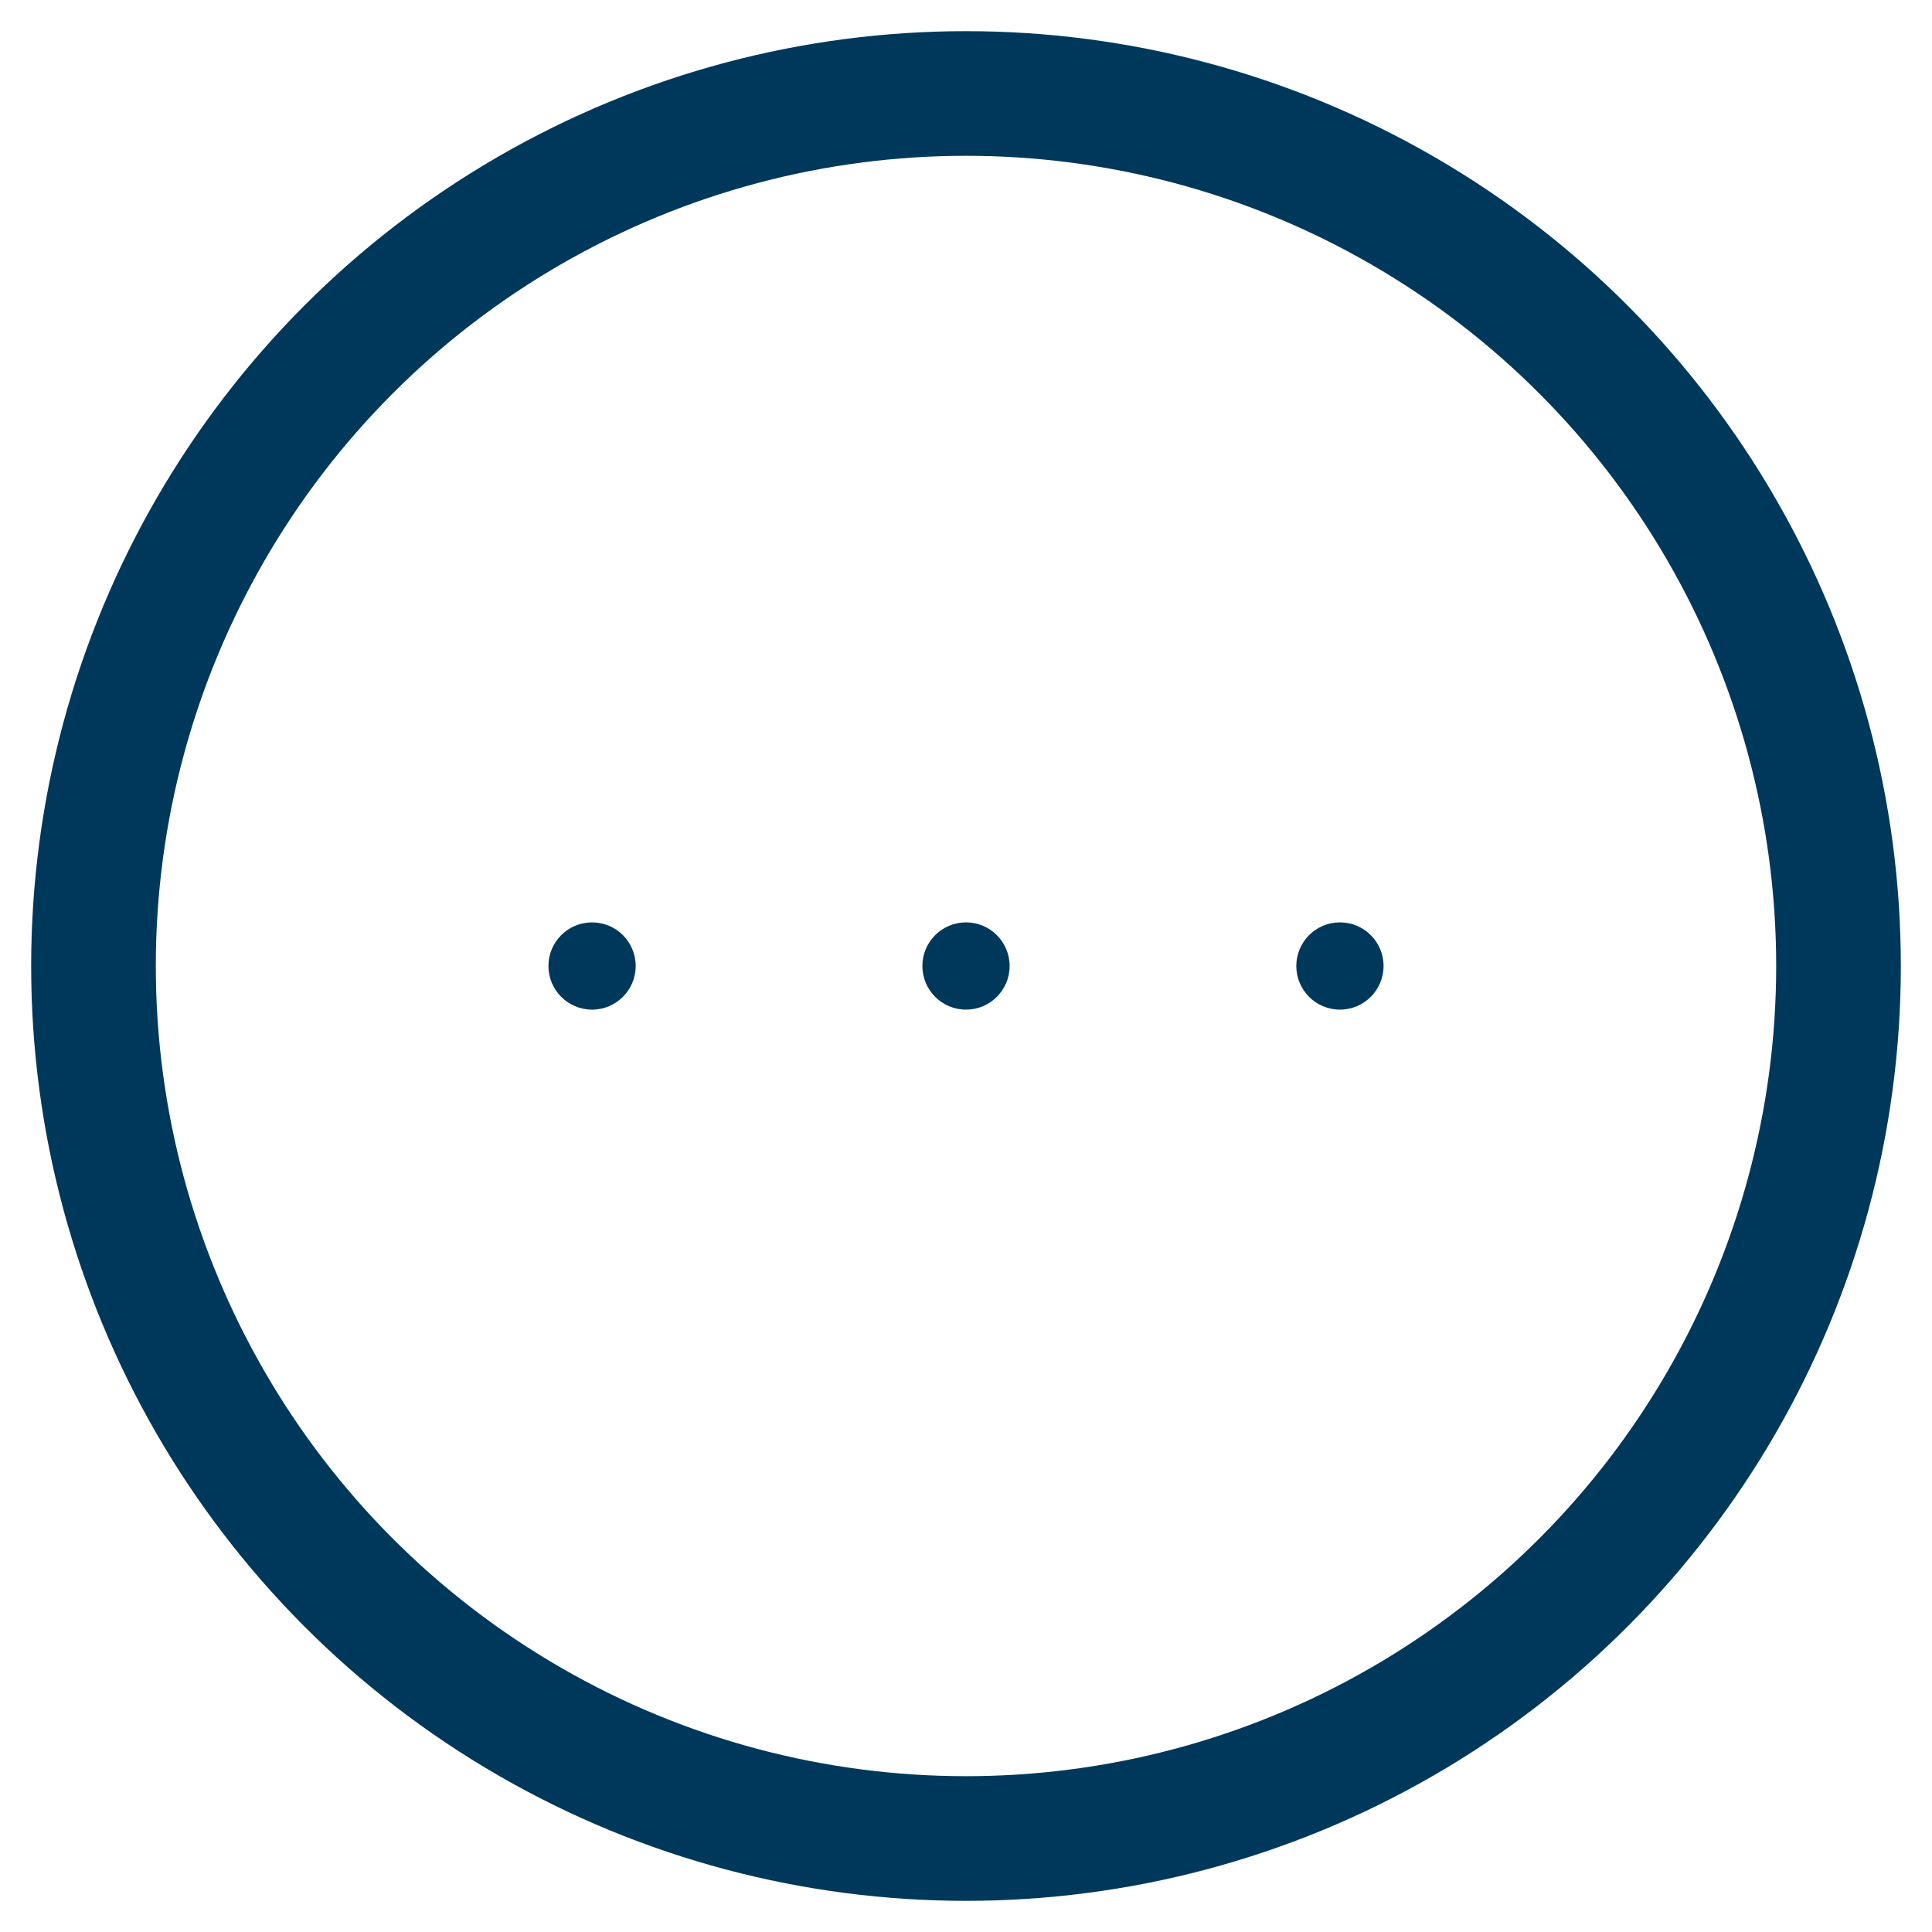 <?xml version="1.0" encoding="UTF-8"?>
<svg id="Layer_2" data-name="Layer 2" xmlns="http://www.w3.org/2000/svg" viewBox="0 0 15.5 15.5">
  <defs>
    <style>
      .cls-1 {
        fill: none;
        stroke: #00385c;
        stroke-miterlimit: 10;
        stroke-width: 1px;
      }

      .cls-2 {
        fill: #00385c;
        stroke-width: 0px;
      }
    </style>
  </defs>
  <g id="Layer_1-2" data-name="Layer 1">
    <g>
      <circle class="cls-1" cx="7.75" cy="7.75" r="7"/>
      <circle class="cls-2" cx="4.75" cy="7.75" r="0.35"/>
      <circle class="cls-2" cx="7.75" cy="7.75" r="0.35"/>
      <circle class="cls-2" cx="10.75" cy="7.75" r="0.35"/>
    </g>
  </g>
</svg>
